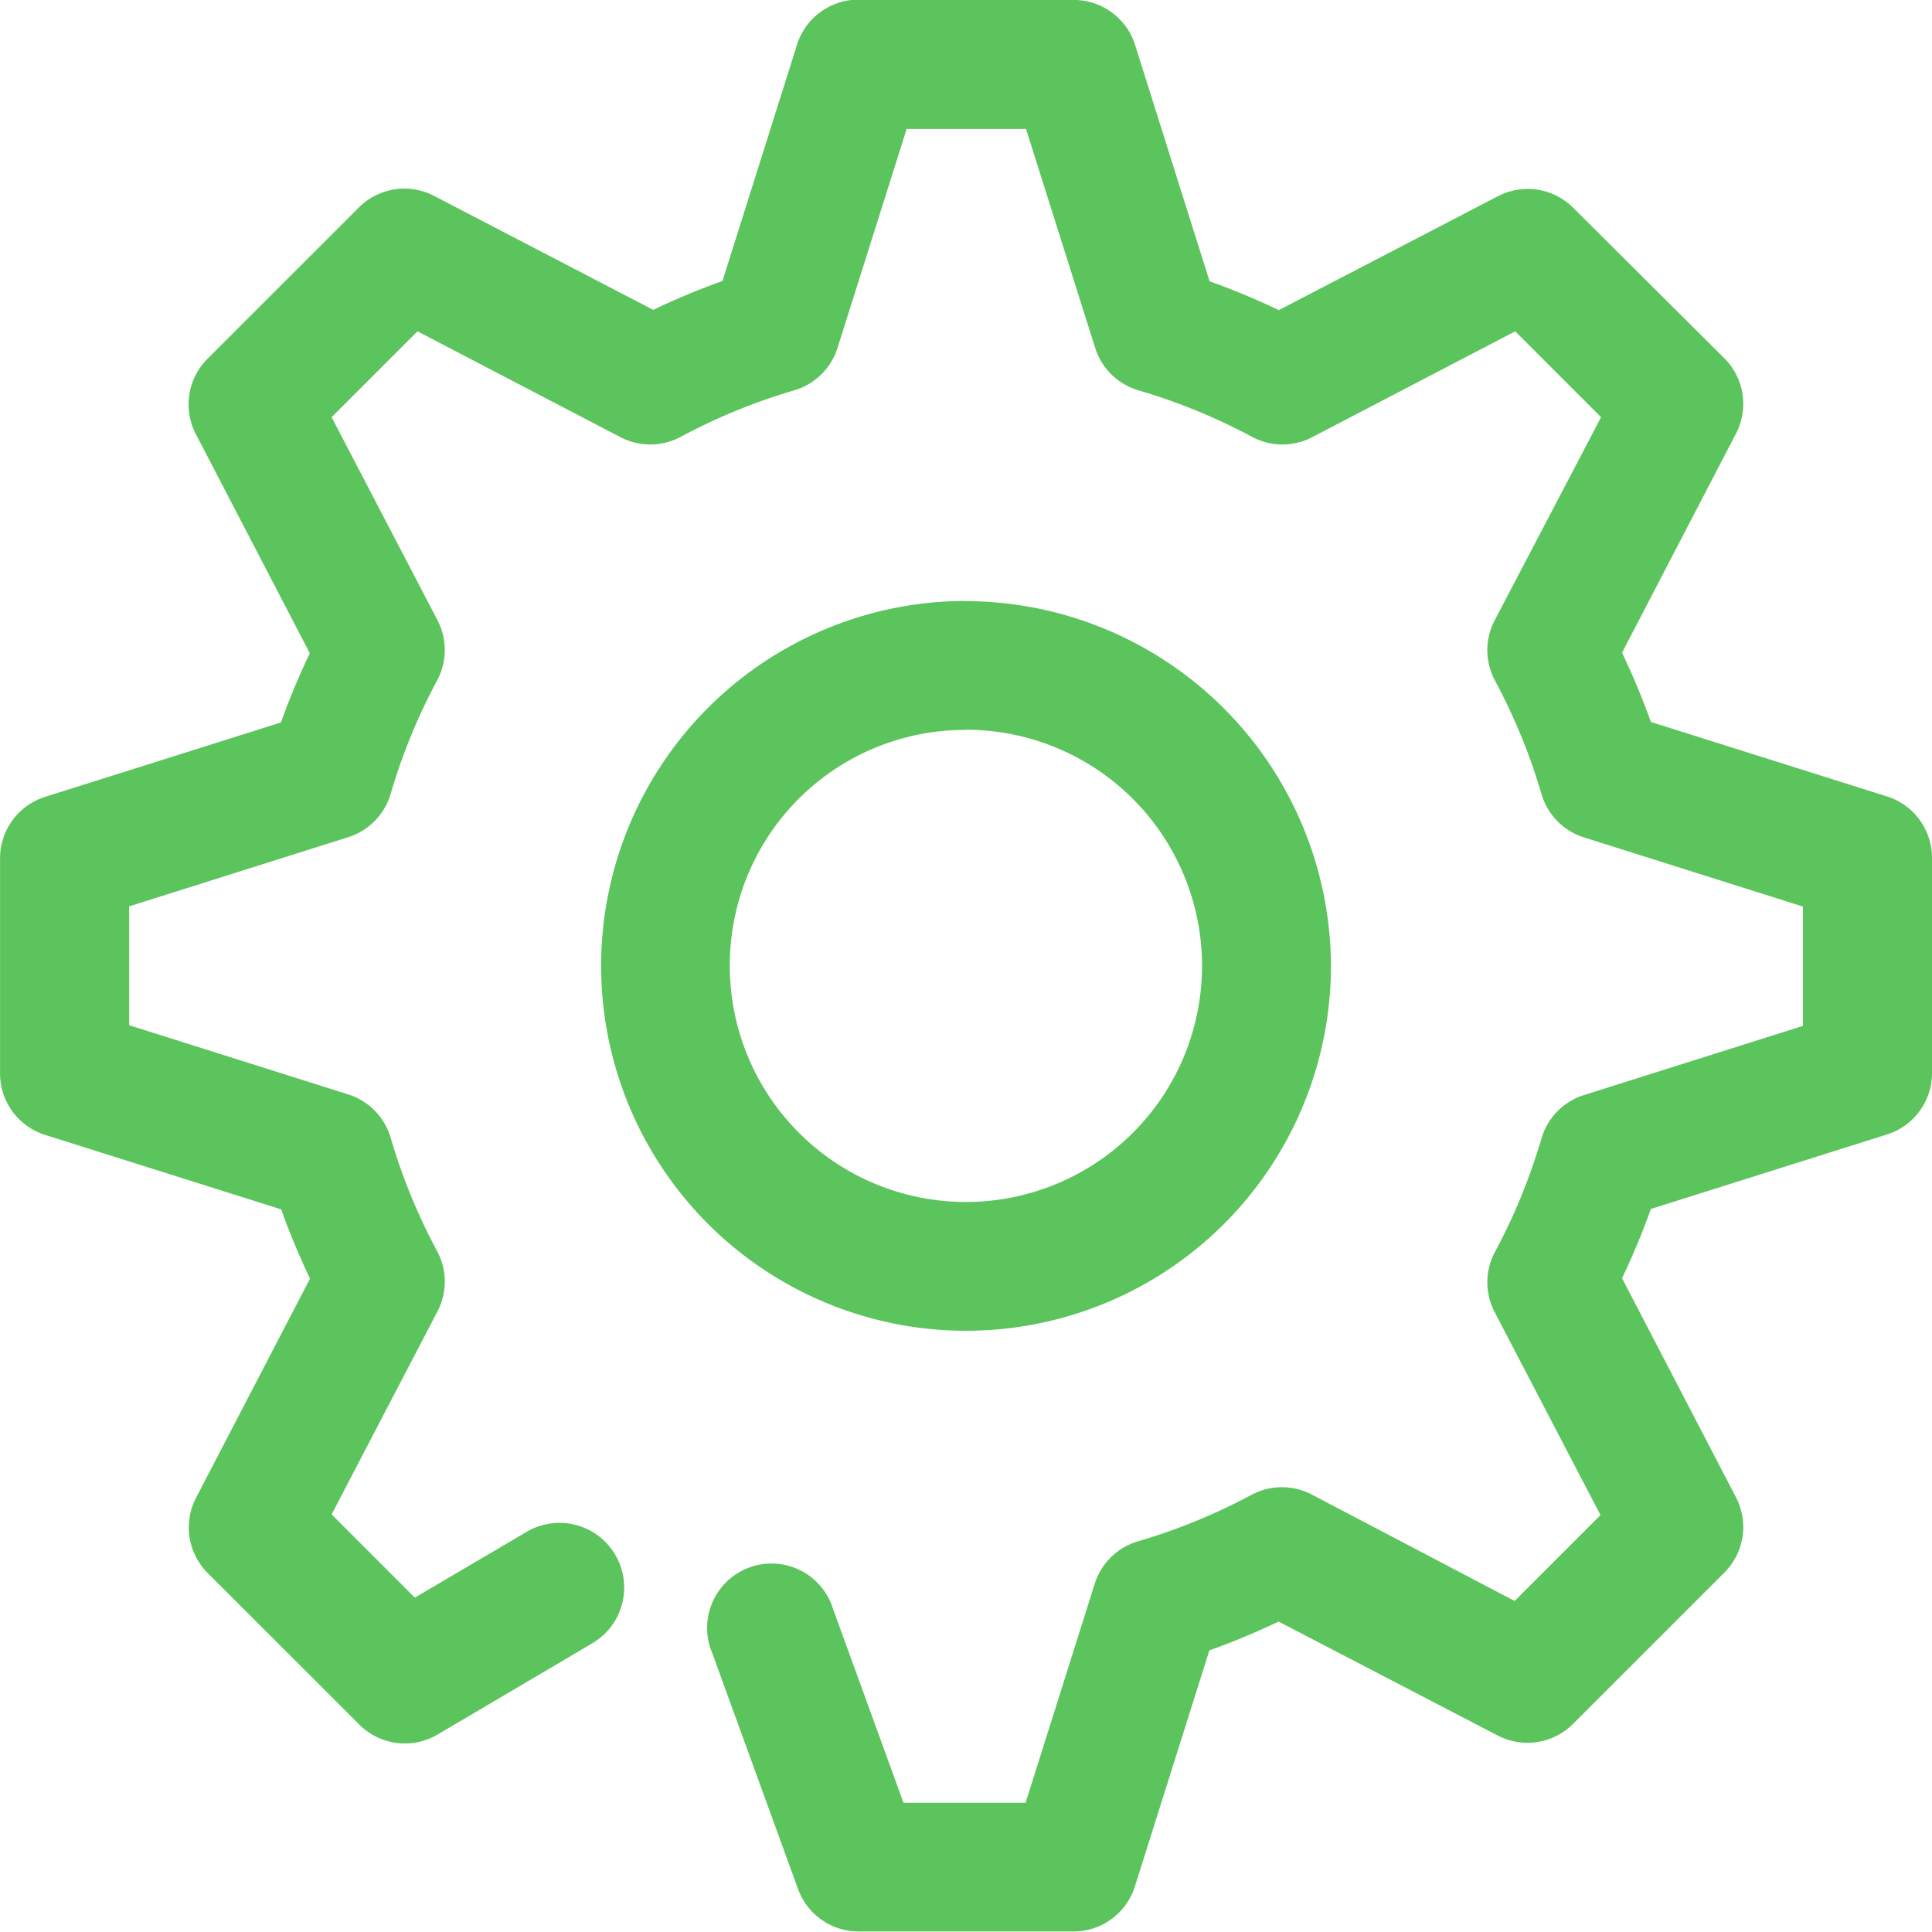 <svg xmlns="http://www.w3.org/2000/svg" width="33.483" height="33.483" viewBox="0 0 33.483 33.483">
    <g data-name="Group 23611">
        <path data-name="Path 19203" d="M112.764 28a1.117 1.117 0 0 0-.953.779l-1.291 4.092a12.7 12.7 0 0 0-1.2.5l-3.8-1.976a1.116 1.116 0 0 0-1.3.2l-2.628 2.627a1.117 1.117 0 0 0-.2 1.3l1.976 3.8a12.637 12.637 0 0 0-.5 1.2l-4.093 1.291a1.116 1.116 0 0 0-.775 1.07V46.6a1.116 1.116 0 0 0 .779 1.069l4.093 1.291a12.7 12.7 0 0 0 .5 1.2l-1.976 3.8a1.116 1.116 0 0 0 .2 1.3l2.628 2.627a1.116 1.116 0 0 0 1.36.174l2.662-1.57a1.121 1.121 0 1 0-1.14-1.93l-1.918 1.128-1.442-1.442 1.837-3.523a1.116 1.116 0 0 0-.012-1.046 10.235 10.235 0 0 1-.8-1.953 1.117 1.117 0 0 0-.733-.756l-3.8-1.2v-2.06l3.8-1.2a1.117 1.117 0 0 0 .733-.756 10.236 10.236 0 0 1 .8-1.953 1.116 1.116 0 0 0 .012-1.046l-1.837-3.523 1.488-1.488 3.523 1.837a1.116 1.116 0 0 0 1.046-.012 10.25 10.25 0 0 1 1.953-.8 1.115 1.115 0 0 0 .756-.732l1.2-3.8h2.069l1.2 3.8a1.116 1.116 0 0 0 .756.732 10.236 10.236 0 0 1 1.953.8 1.116 1.116 0 0 0 1.046.012l3.523-1.837 1.488 1.488-1.847 3.526a1.116 1.116 0 0 0 .012 1.046 10.243 10.243 0 0 1 .8 1.953 1.117 1.117 0 0 0 .733.756l3.8 1.2v2.069l-3.8 1.2a1.117 1.117 0 0 0-.733.756 10.236 10.236 0 0 1-.8 1.953 1.116 1.116 0 0 0-.012 1.046l1.837 3.523-1.488 1.488-3.521-1.847a1.116 1.116 0 0 0-1.046.011 10.267 10.267 0 0 1-1.953.8 1.116 1.116 0 0 0-.756.733l-1.2 3.8h-2.116l-1.221-3.36a1.116 1.116 0 1 0-2.093.767l1.488 4.092a1.116 1.116 0 0 0 1.046.732h3.72a1.116 1.116 0 0 0 1.07-.779l1.291-4.092a12.7 12.7 0 0 0 1.2-.5l3.8 1.976a1.116 1.116 0 0 0 1.3-.2l2.628-2.627a1.116 1.116 0 0 0 .2-1.3l-1.976-3.8a12.666 12.666 0 0 0 .5-1.2l4.093-1.291a1.116 1.116 0 0 0 .779-1.069v-3.72a1.116 1.116 0 0 0-.779-1.069l-4.093-1.291a12.7 12.7 0 0 0-.5-1.2l1.976-3.8a1.116 1.116 0 0 0-.2-1.3l-2.624-2.613a1.117 1.117 0 0 0-1.3-.2l-3.8 1.976a12.665 12.665 0 0 0-1.2-.5l-1.29-4.093A1.116 1.116 0 0 0 116.6 28h-3.72a1.086 1.086 0 0 0-.116 0zm1.976 10.416a6.324 6.324 0 1 0 6.325 6.324 6.341 6.341 0 0 0-6.324-6.321zm0 2.232a4.092 4.092 0 1 1-4.093 4.092 4.076 4.076 0 0 1 4.094-4.089z" transform="translate(-97.999 -28.001)" style="fill:#5cc45c"/>
    </g>
</svg>
